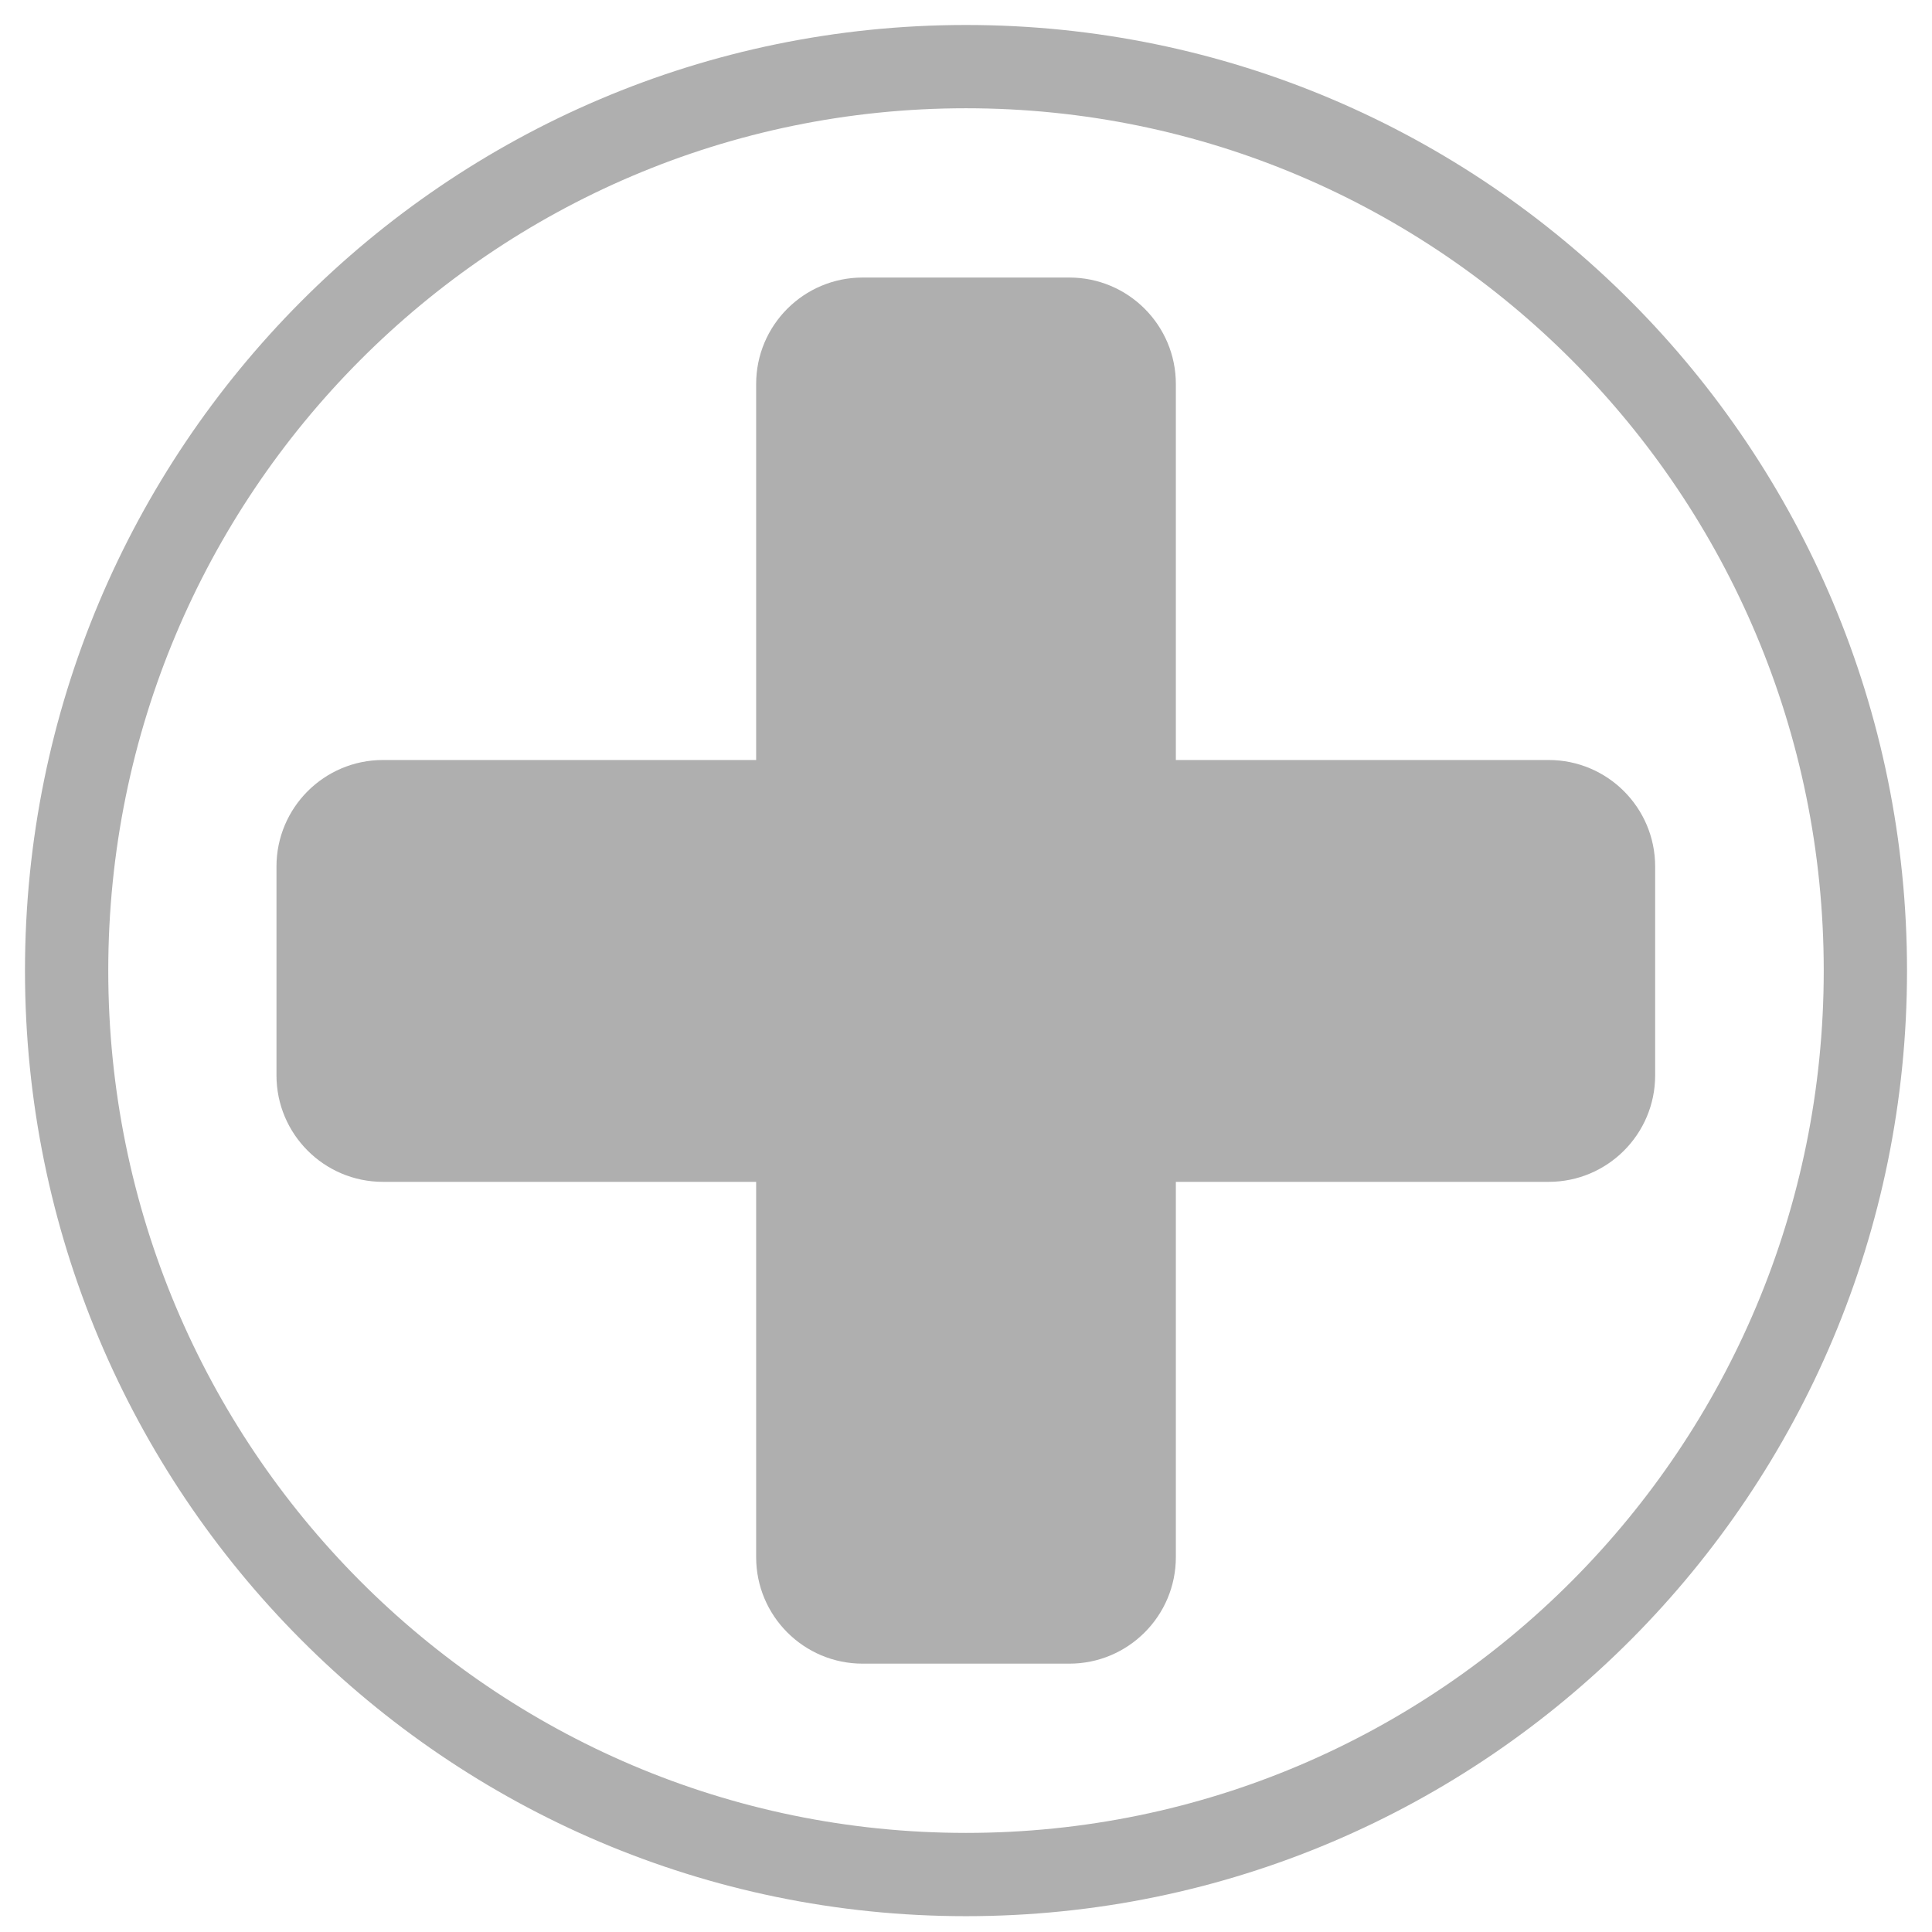 <?xml version="1.0" encoding="UTF-8"?>
<svg xmlns="http://www.w3.org/2000/svg" width="58" height="58" viewBox="0 0 58 58" fill="none">
  <path d="M29 56.275C43.912 56.275 56 44.125 56 29.138C56 14.15 43.912 2 29 2C14.088 2 2 14.15 2 29.138C2 44.125 14.088 56.275 29 56.275Z" stroke="#AFAFAF" stroke-width="2.5" stroke-miterlimit="10"></path>
  <path d="M32.102 8.332H25.897C24.131 8.332 22.7 9.763 22.7 11.529V46.746C22.7 48.512 24.131 49.944 25.897 49.944H32.102C33.868 49.944 35.3 48.512 35.3 46.746V11.529C35.3 9.763 33.868 8.332 32.102 8.332Z" fill="#AFAFAF"></path>
  <path d="M49.689 32.282V26.014C49.689 24.248 48.258 22.816 46.492 22.816L11.497 22.816C9.731 22.816 8.3 24.248 8.3 26.014V32.282C8.3 34.048 9.731 35.48 11.497 35.48H46.492C48.258 35.48 49.689 34.048 49.689 32.282Z" fill="#AFAFAF"></path>
</svg>
